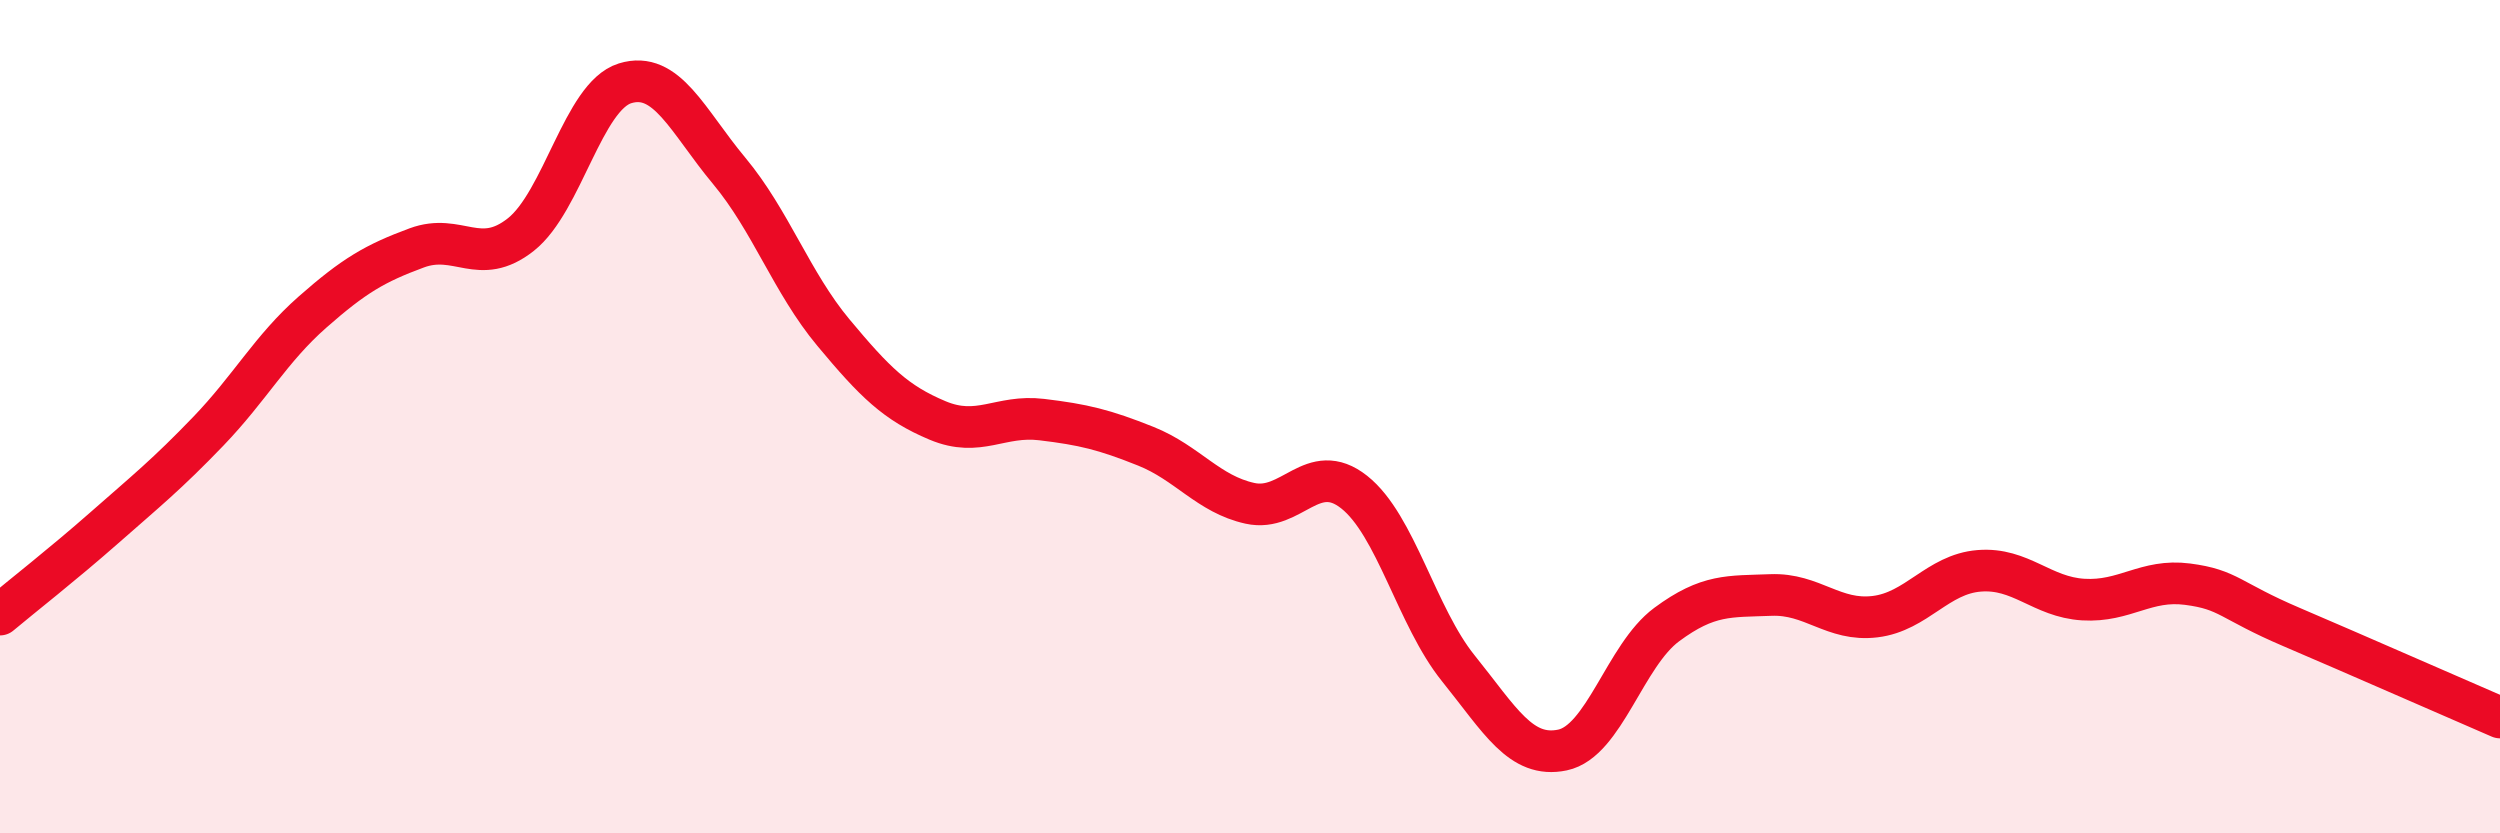 
    <svg width="60" height="20" viewBox="0 0 60 20" xmlns="http://www.w3.org/2000/svg">
      <path
        d="M 0,14.75 C 0.5,14.33 1.5,13.55 2.5,12.67 C 3.5,11.79 4,11.39 5,10.35 C 6,9.31 6.5,8.37 7.5,7.49 C 8.5,6.61 9,6.32 10,5.95 C 11,5.58 11.5,6.42 12.5,5.63 C 13.5,4.84 14,2.31 15,2 C 16,1.69 16.5,2.9 17.5,4.1 C 18.5,5.3 19,6.78 20,7.98 C 21,9.18 21.5,9.67 22.5,10.09 C 23.5,10.51 24,9.95 25,10.07 C 26,10.19 26.5,10.31 27.5,10.71 C 28.5,11.11 29,11.86 30,12.08 C 31,12.3 31.5,11.02 32.5,11.81 C 33.5,12.6 34,14.8 35,16.04 C 36,17.28 36.5,18.21 37.5,18 C 38.5,17.79 39,15.73 40,14.99 C 41,14.25 41.5,14.32 42.5,14.28 C 43.5,14.24 44,14.92 45,14.8 C 46,14.68 46.5,13.78 47.5,13.7 C 48.5,13.62 49,14.33 50,14.39 C 51,14.45 51.5,13.89 52.5,14.02 C 53.5,14.15 53.5,14.41 55,15.05 C 56.5,15.69 59,16.79 60,17.22L60 20L0 20Z"
        fill="#EB0A25"
        opacity="0.1"
        stroke-linecap="round"
        stroke-linejoin="round"
      />
      <path
        d="M 0,14.75 C 0.5,14.33 1.5,13.55 2.5,12.67 C 3.5,11.79 4,11.39 5,10.35 C 6,9.31 6.5,8.37 7.5,7.49 C 8.5,6.61 9,6.32 10,5.95 C 11,5.58 11.5,6.42 12.5,5.63 C 13.5,4.84 14,2.31 15,2 C 16,1.69 16.5,2.9 17.5,4.1 C 18.5,5.3 19,6.78 20,7.98 C 21,9.18 21.5,9.67 22.5,10.09 C 23.5,10.51 24,9.95 25,10.07 C 26,10.19 26.5,10.31 27.5,10.71 C 28.5,11.11 29,11.86 30,12.08 C 31,12.3 31.5,11.02 32.5,11.81 C 33.5,12.6 34,14.8 35,16.04 C 36,17.28 36.5,18.21 37.5,18 C 38.5,17.79 39,15.73 40,14.99 C 41,14.25 41.5,14.32 42.5,14.28 C 43.5,14.24 44,14.92 45,14.8 C 46,14.68 46.5,13.78 47.5,13.7 C 48.5,13.62 49,14.33 50,14.39 C 51,14.45 51.5,13.89 52.5,14.02 C 53.5,14.15 53.5,14.41 55,15.05 C 56.5,15.69 59,16.79 60,17.22"
        stroke="#EB0A25"
        stroke-width="1"
        fill="none"
        stroke-linecap="round"
        stroke-linejoin="round"
      />
    </svg>
  